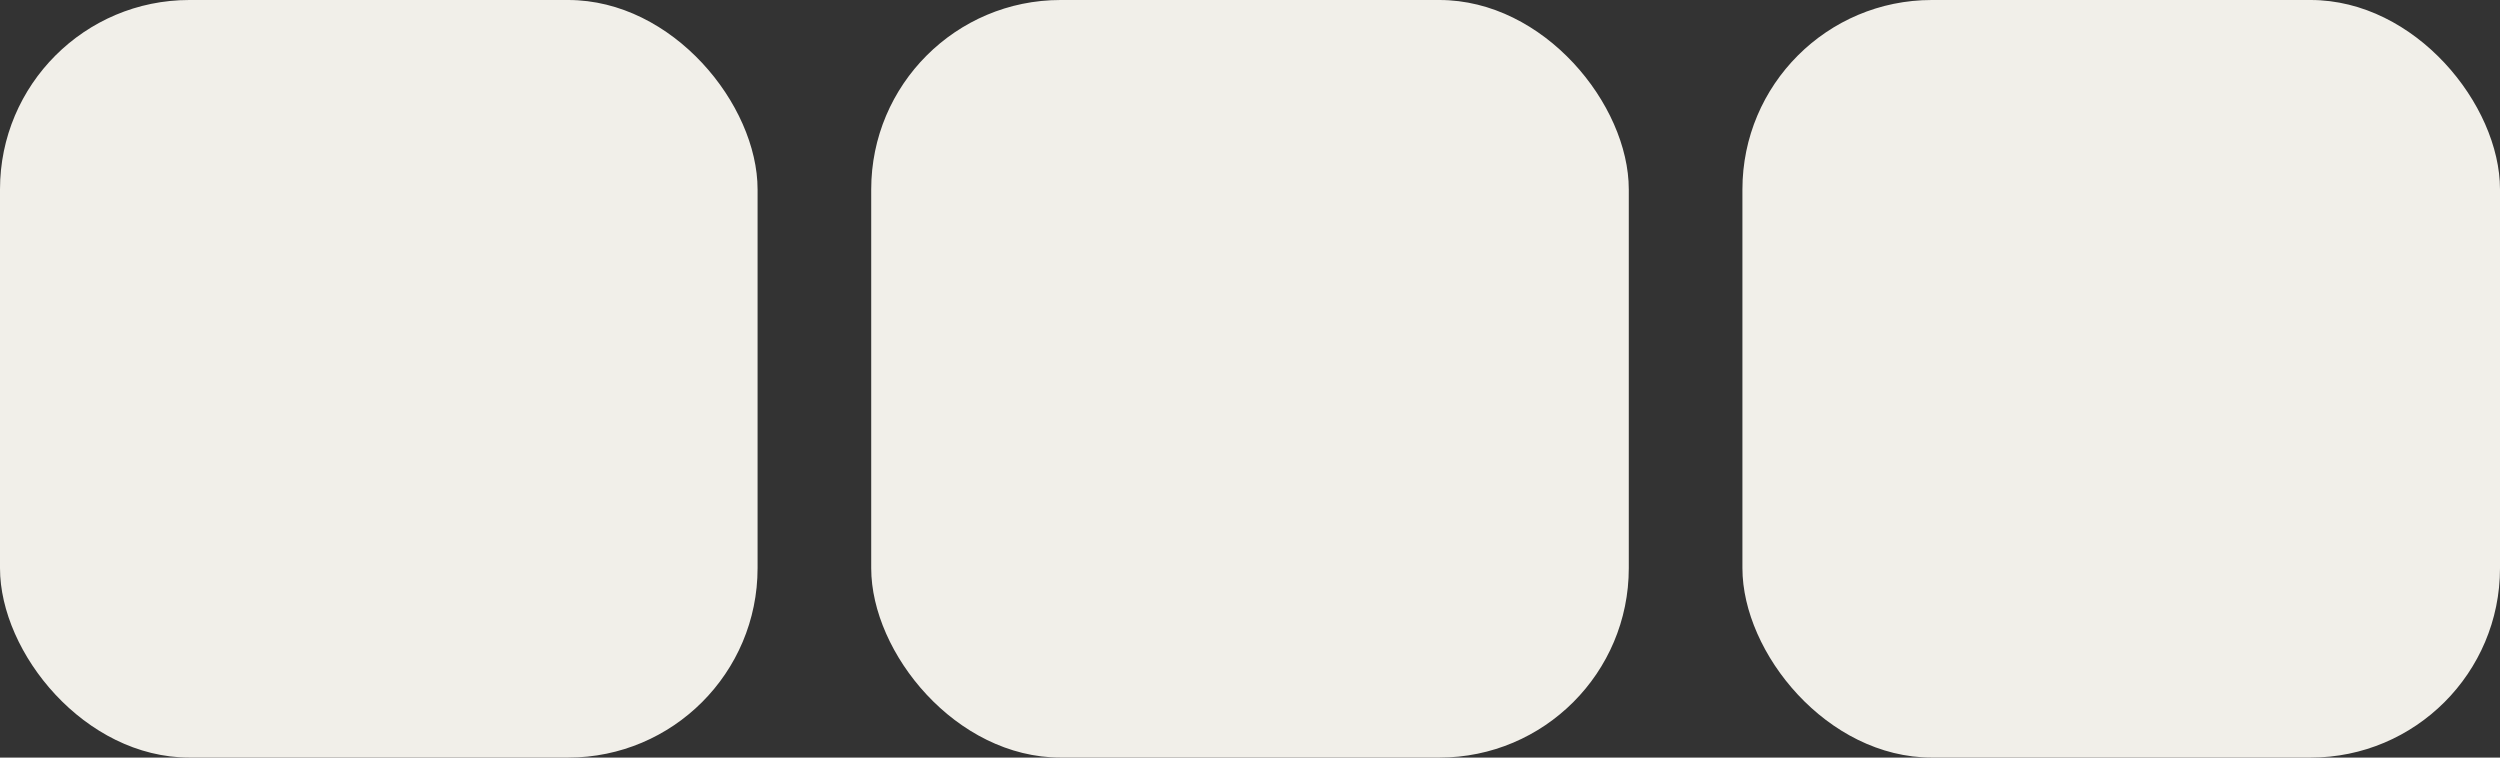 <svg width="198" height="60" viewBox="0 0 198 60" fill="none" xmlns="http://www.w3.org/2000/svg">
<rect x="0" y="0" width="198" height="60" fill="#333333" stroke="none"/>
<rect x="69" width="60" height="60" rx="15" fill="#F1EFE9"/>
<rect x="138" width="60" height="60" rx="15" fill="#F1EFE9"/>
<rect width="60" height="60" rx="15" fill="#F1EFE9"/>
</svg>

